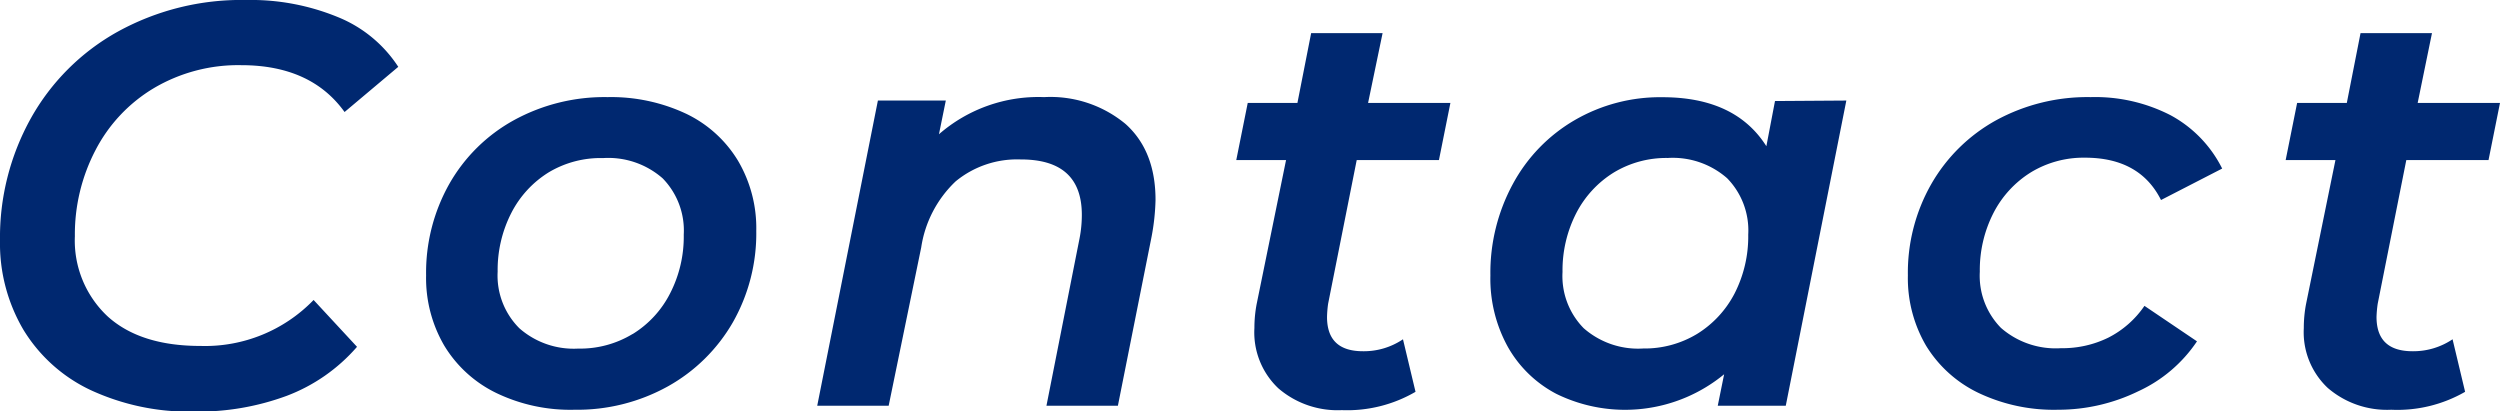 <svg xmlns="http://www.w3.org/2000/svg" width="255.1" height="41.98" viewBox="0 0 255.1 41.98"><defs><style>.cls-1{fill:#002870;}</style></defs><g id="レイヤー_2" data-name="レイヤー 2"><g id="parts"><path class="cls-1" d="M9.24,39.8a16,16,0,0,1-6.85-6.15A17.34,17.34,0,0,1,0,24.55,25,25,0,0,1,3.15,12.07,22.86,22.86,0,0,1,12,3.24,26.13,26.13,0,0,1,25.13,0a23.36,23.36,0,0,1,9.36,1.75,13.29,13.29,0,0,1,6.15,5.07l-5.48,4.61Q31.73,6.65,24.61,6.65A16.9,16.9,0,0,0,15.69,9a15.84,15.84,0,0,0-5.95,6.33,18.56,18.56,0,0,0-2.1,8.77A10.59,10.59,0,0,0,11,32.3q3.33,3,9.45,3A15.41,15.41,0,0,0,32,30.61l4.43,4.78a17.85,17.85,0,0,1-7.17,5A26.13,26.13,0,0,1,19.83,42,23.94,23.94,0,0,1,9.24,39.8Z"/><path class="cls-1" d="M50.62,40.09a12.64,12.64,0,0,1-5.28-4.81,13.63,13.63,0,0,1-1.86-7.17,18.43,18.43,0,0,1,2.36-9.33,17,17,0,0,1,6.59-6.51A19.21,19.21,0,0,1,62,9.91a18,18,0,0,1,8,1.69,12.46,12.46,0,0,1,5.3,4.79,13.54,13.54,0,0,1,1.87,7.17,18.35,18.35,0,0,1-2.39,9.33,17.44,17.44,0,0,1-6.62,6.53,19.07,19.07,0,0,1-9.53,2.39A17.41,17.41,0,0,1,50.62,40.09Zm13.93-6a10.4,10.4,0,0,0,3.82-4.14,12.65,12.65,0,0,0,1.4-6,7.62,7.62,0,0,0-2.15-5.75,8.41,8.41,0,0,0-6.07-2.07A10.32,10.32,0,0,0,56,17.58a10.47,10.47,0,0,0-3.82,4.14,12.78,12.78,0,0,0-1.4,6A7.58,7.58,0,0,0,53,33.5,8.4,8.4,0,0,0,59,35.57,10.32,10.32,0,0,0,64.55,34.08Z"/><path class="cls-1" d="M114.85,12.65q3.06,2.74,3.06,7.76a22.84,22.84,0,0,1-.4,3.73L114.07,41.4h-7.29l3.38-17.09a12.5,12.5,0,0,0,.23-2.39q0-5.66-6.24-5.65a9.86,9.86,0,0,0-6.64,2.24A11.68,11.68,0,0,0,94,25.25L90.68,41.4H83.39l6.19-31.14h6.93l-.7,3.44a15.44,15.44,0,0,1,10.73-3.79A12,12,0,0,1,114.85,12.65Z"/><path class="cls-1" d="M135.52,31a11.34,11.34,0,0,0-.11,1.34c0,2.34,1.22,3.5,3.67,3.5a7.13,7.13,0,0,0,4.08-1.22l1.28,5.36a13.86,13.86,0,0,1-7.52,1.87,9.26,9.26,0,0,1-6.47-2.22A7.84,7.84,0,0,1,128,33.47a13,13,0,0,1,.23-2.45l3-14.69h-5.08l1.17-5.83h5.07l1.4-7.12h7.29L139.6,10.5H148l-1.17,5.83h-8.39Z"/><path class="cls-1" d="M188.4,10.26,182.22,41.4h-6.94l.65-3.21a15.91,15.91,0,0,1-17.12,2,12.14,12.14,0,0,1-4.93-4.76,14.38,14.38,0,0,1-1.8-7.31,19,19,0,0,1,2.3-9.36,16.69,16.69,0,0,1,6.3-6.5,17.35,17.35,0,0,1,8.95-2.34q7.45,0,10.61,5l.88-4.61ZM173.16,34.08A10.55,10.55,0,0,0,177,29.94a12.77,12.77,0,0,0,1.39-6,7.62,7.62,0,0,0-2.15-5.75,8.41,8.41,0,0,0-6.07-2.07,10.34,10.34,0,0,0-5.51,1.49,10.55,10.55,0,0,0-3.82,4.14,12.78,12.78,0,0,0-1.4,6,7.58,7.58,0,0,0,2.16,5.74,8.41,8.41,0,0,0,6.07,2.07A10.34,10.34,0,0,0,173.16,34.08Z"/><path class="cls-1" d="M201.88,40.09a12.68,12.68,0,0,1-5.34-4.81,13.63,13.63,0,0,1-1.86-7.17,18.25,18.25,0,0,1,2.39-9.33,17.18,17.18,0,0,1,6.62-6.51,19.46,19.46,0,0,1,9.65-2.36,16.83,16.83,0,0,1,8.13,1.84,12.53,12.53,0,0,1,5.28,5.45l-6.24,3.21q-2.16-4.32-7.76-4.32a10.34,10.34,0,0,0-5.51,1.49,10.55,10.55,0,0,0-3.82,4.14,12.78,12.78,0,0,0-1.4,6,7.58,7.58,0,0,0,2.16,5.74,8.49,8.49,0,0,0,6.12,2.07,10.63,10.63,0,0,0,4.84-1.08,9.87,9.87,0,0,0,3.68-3.24l5.36,3.62a14.5,14.5,0,0,1-6,5.1A18.62,18.62,0,0,1,210,41.81,17.89,17.89,0,0,1,201.88,40.09Z"/><path class="cls-1" d="M242.62,31a12,12,0,0,0-.12,1.34c0,2.34,1.23,3.5,3.68,3.5a7.17,7.17,0,0,0,4.08-1.22l1.28,5.36A13.86,13.86,0,0,1,244,41.81a9.26,9.26,0,0,1-6.47-2.22,7.8,7.8,0,0,1-2.45-6.12,13,13,0,0,1,.23-2.45l3-14.69h-5.08l1.17-5.83h5.07l1.4-7.12h7.29L246.7,10.5h8.4l-1.17,5.83h-8.39Z"/></g></g></svg>